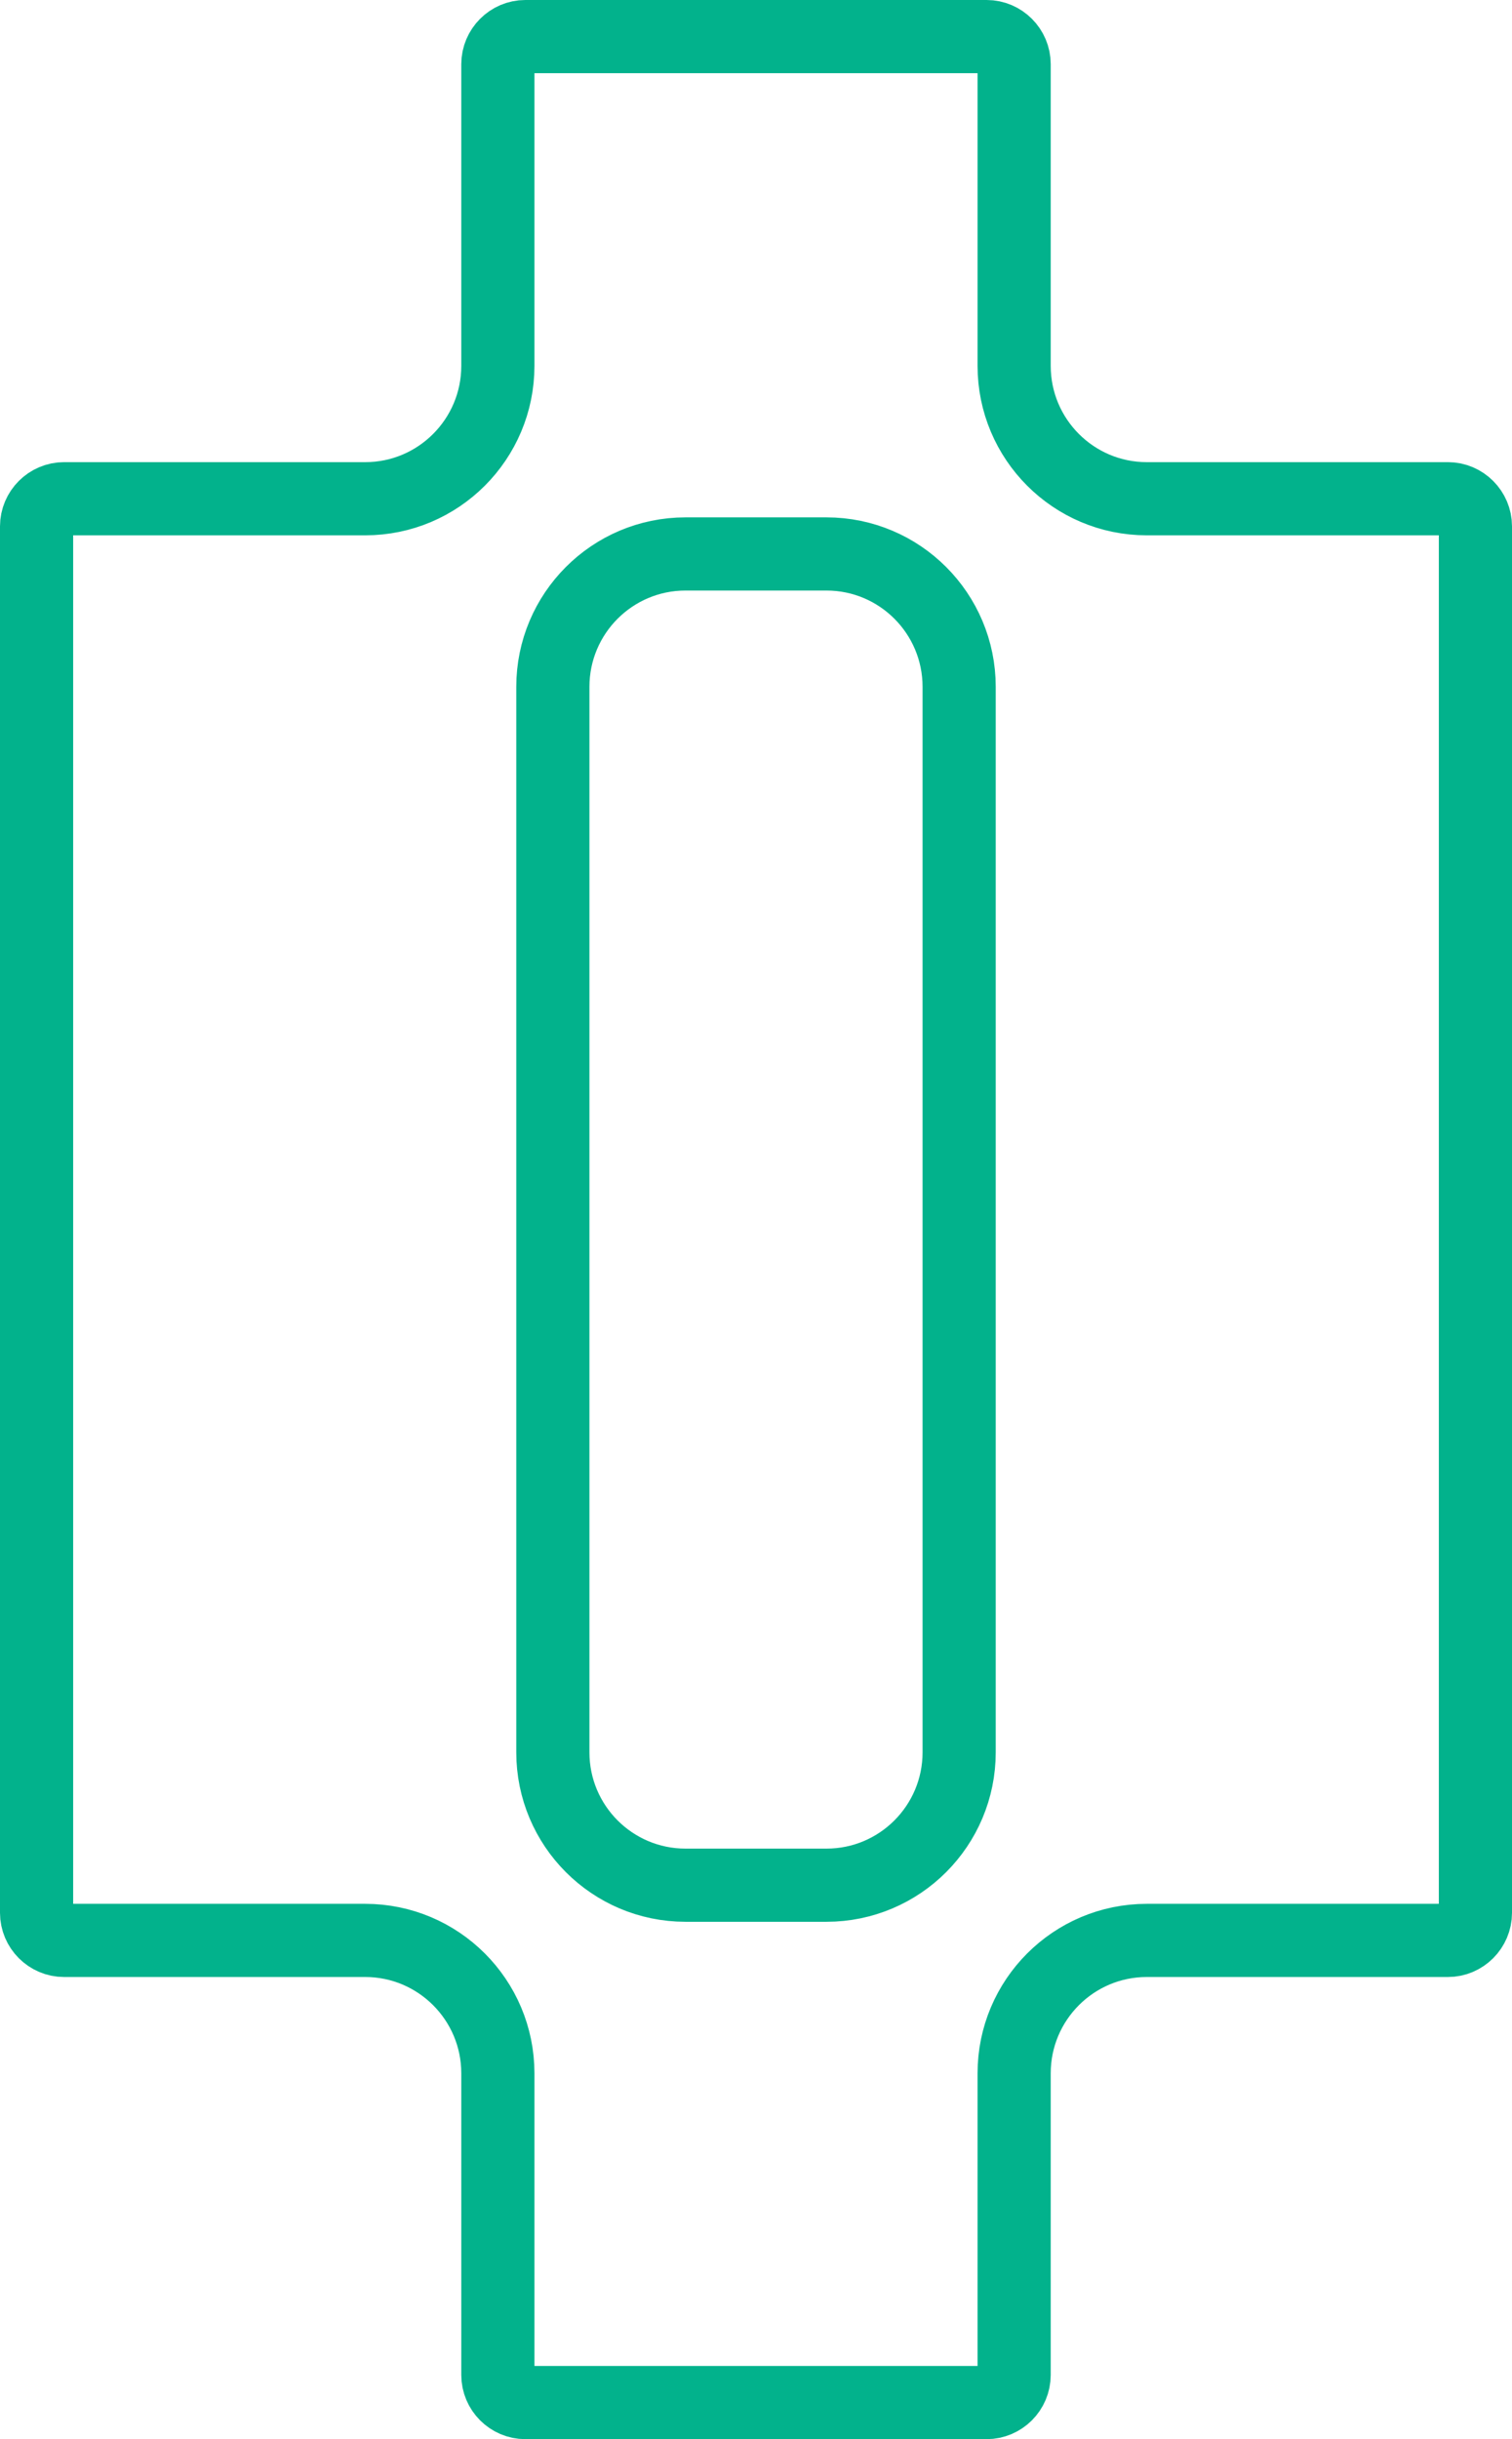 <svg width="62" height="100" viewBox="0 0 62 100" fill="none" xmlns="http://www.w3.org/2000/svg">
<path d="M21.542 1.5H40.458C41.075 1.5 41.585 2.008 41.585 2.632V15C41.585 18.005 44.019 20.447 47.025 20.447H59.373C59.99 20.447 60.5 20.955 60.5 21.579V78.421C60.5 79.045 59.99 79.553 59.373 79.553H47.025C44.019 79.553 41.585 81.995 41.585 85V97.368C41.585 97.992 41.075 98.5 40.458 98.5H21.542C20.925 98.5 20.415 97.992 20.415 97.368V85C20.415 81.995 17.981 79.553 14.975 79.553H2.627C2.01 79.553 1.5 79.045 1.5 78.421V21.579C1.5 20.955 2.01 20.447 2.627 20.447H14.975C17.981 20.447 20.415 18.005 20.415 15V2.632C20.415 2.008 20.925 1.5 21.542 1.5ZM28.11 22.711C25.104 22.711 22.67 25.153 22.67 28.158V71.842C22.67 74.847 25.104 77.289 28.11 77.289H33.89C36.896 77.289 39.33 74.847 39.33 71.842V28.158C39.33 25.153 36.896 22.711 33.89 22.711H28.11Z" stroke="#02B28C" stroke-width="3"/>
</svg>

